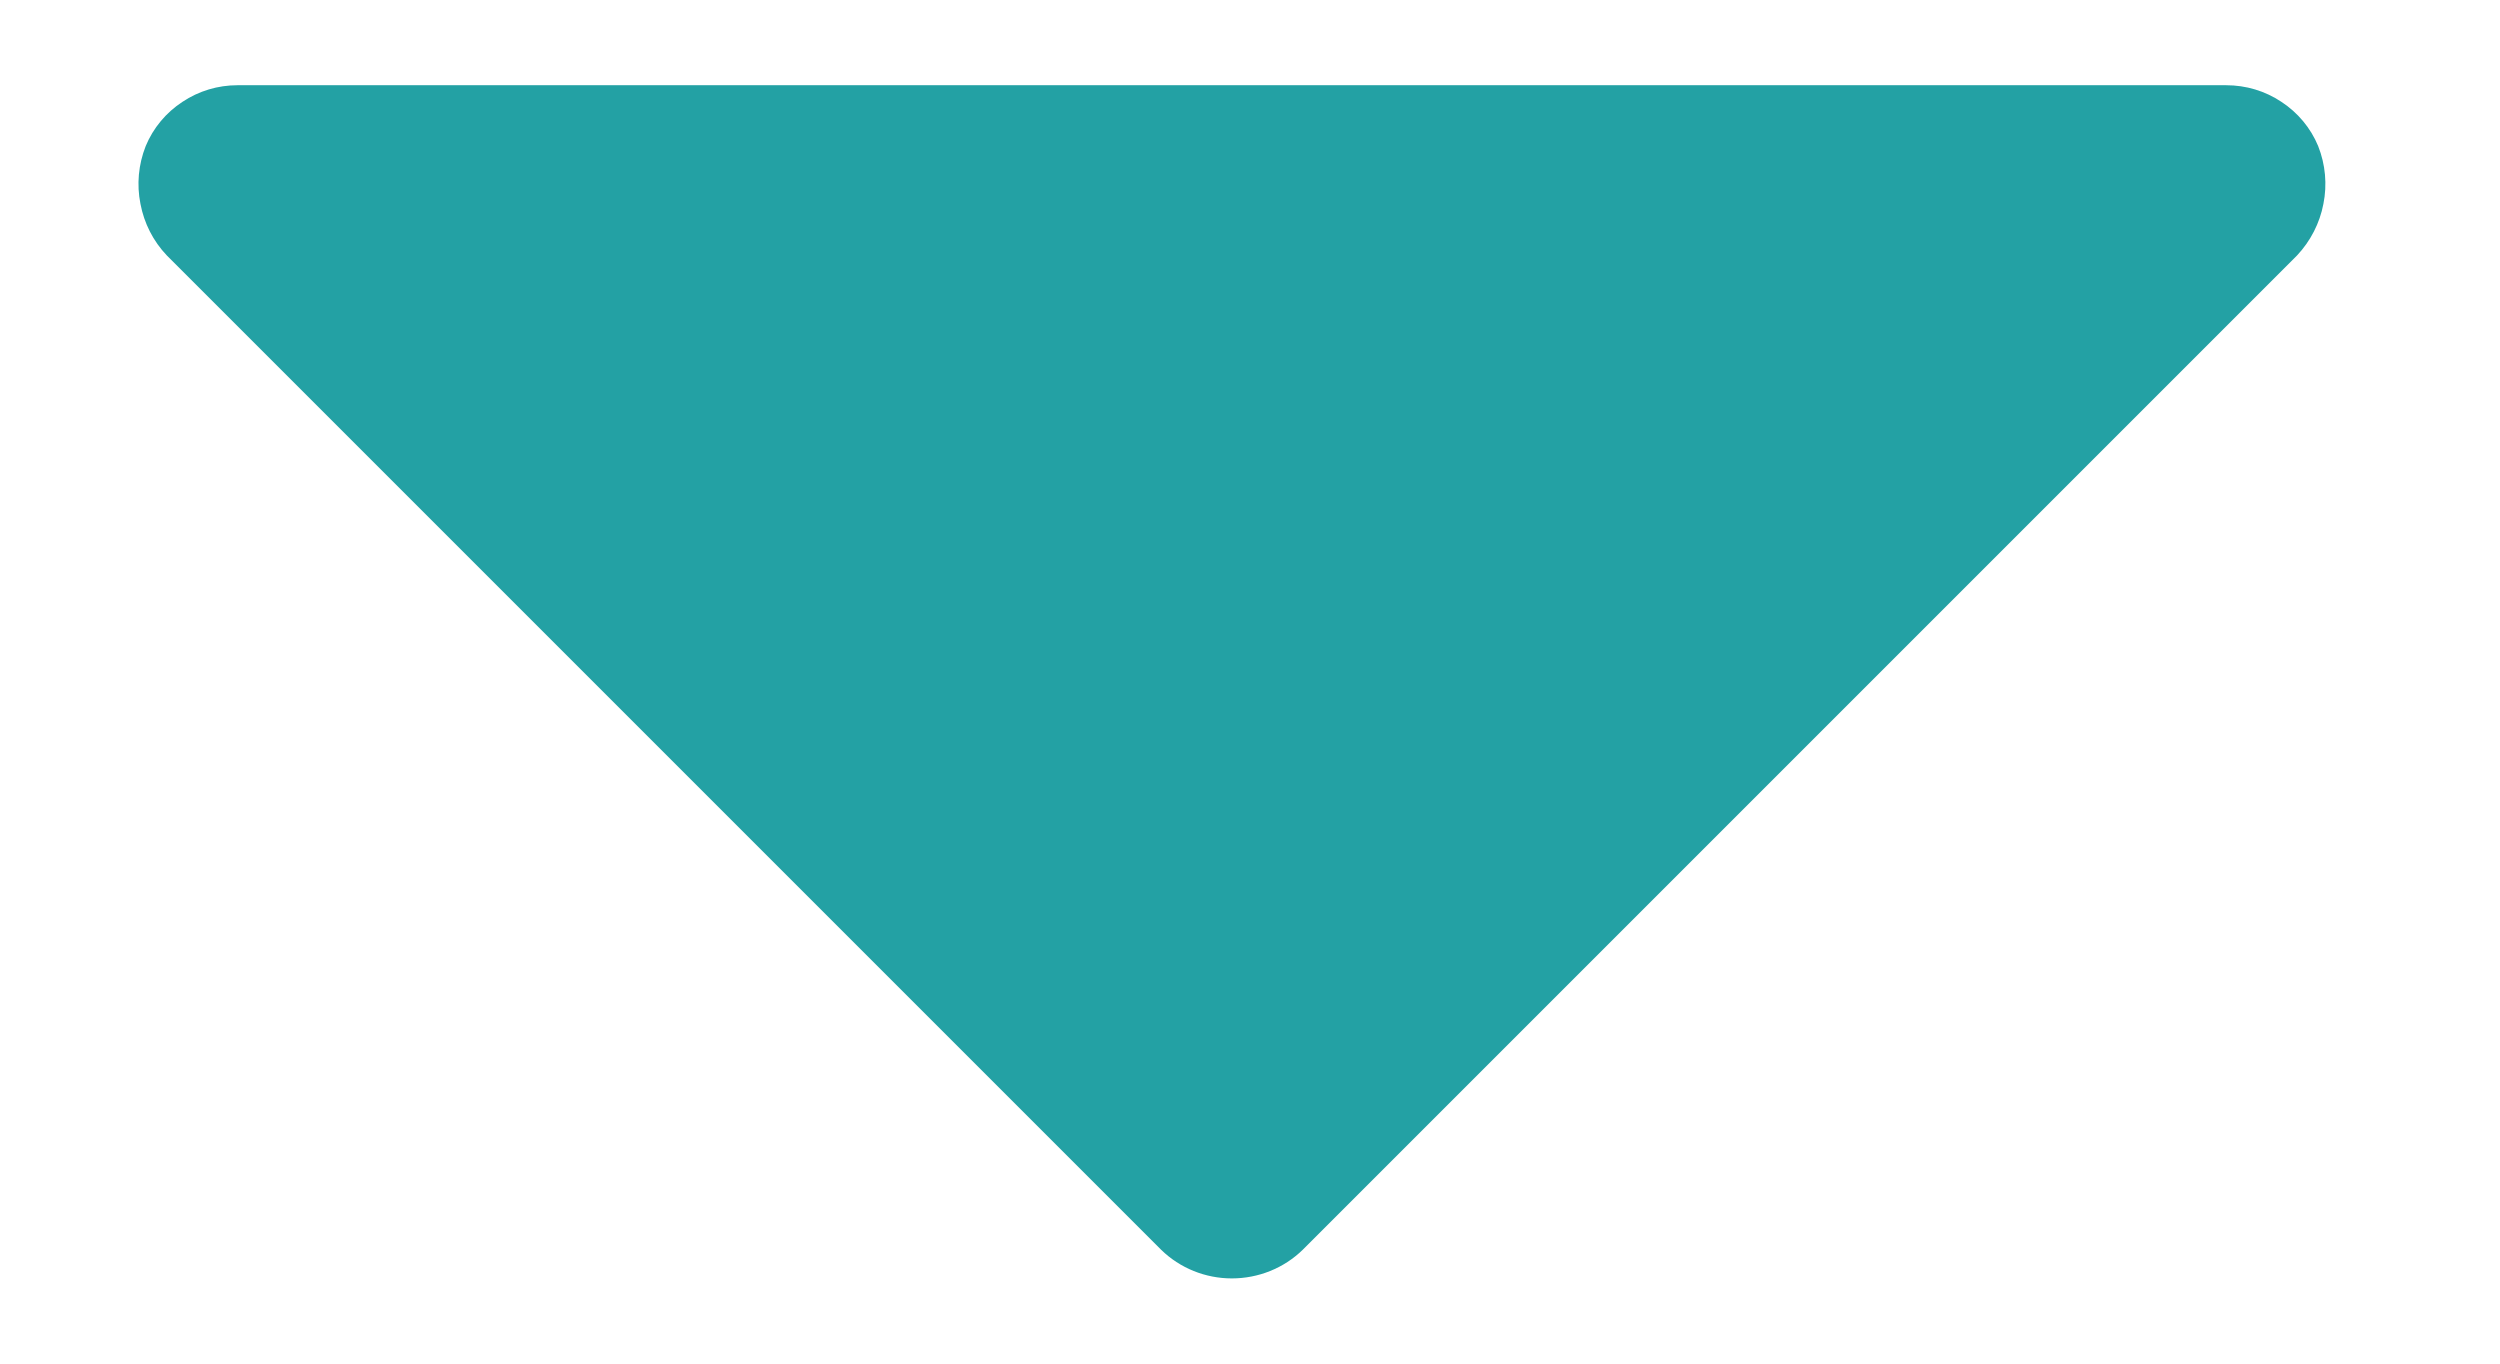 <svg width="11" height="6" viewBox="0 0 11 6" fill="none" xmlns="http://www.w3.org/2000/svg">
<path d="M10.107 1.124L5.732 5.499C5.649 5.58 5.537 5.625 5.42 5.625C5.304 5.625 5.192 5.58 5.109 5.499L0.734 1.124C0.674 1.061 0.634 0.982 0.618 0.897C0.601 0.812 0.609 0.724 0.641 0.643C0.674 0.563 0.731 0.495 0.803 0.448C0.875 0.4 0.959 0.375 1.045 0.375H9.795C9.882 0.375 9.966 0.4 10.038 0.448C10.11 0.495 10.167 0.563 10.2 0.643C10.232 0.724 10.24 0.812 10.223 0.897C10.207 0.982 10.166 1.061 10.107 1.124Z" fill="#23A1A4"/>
</svg>
